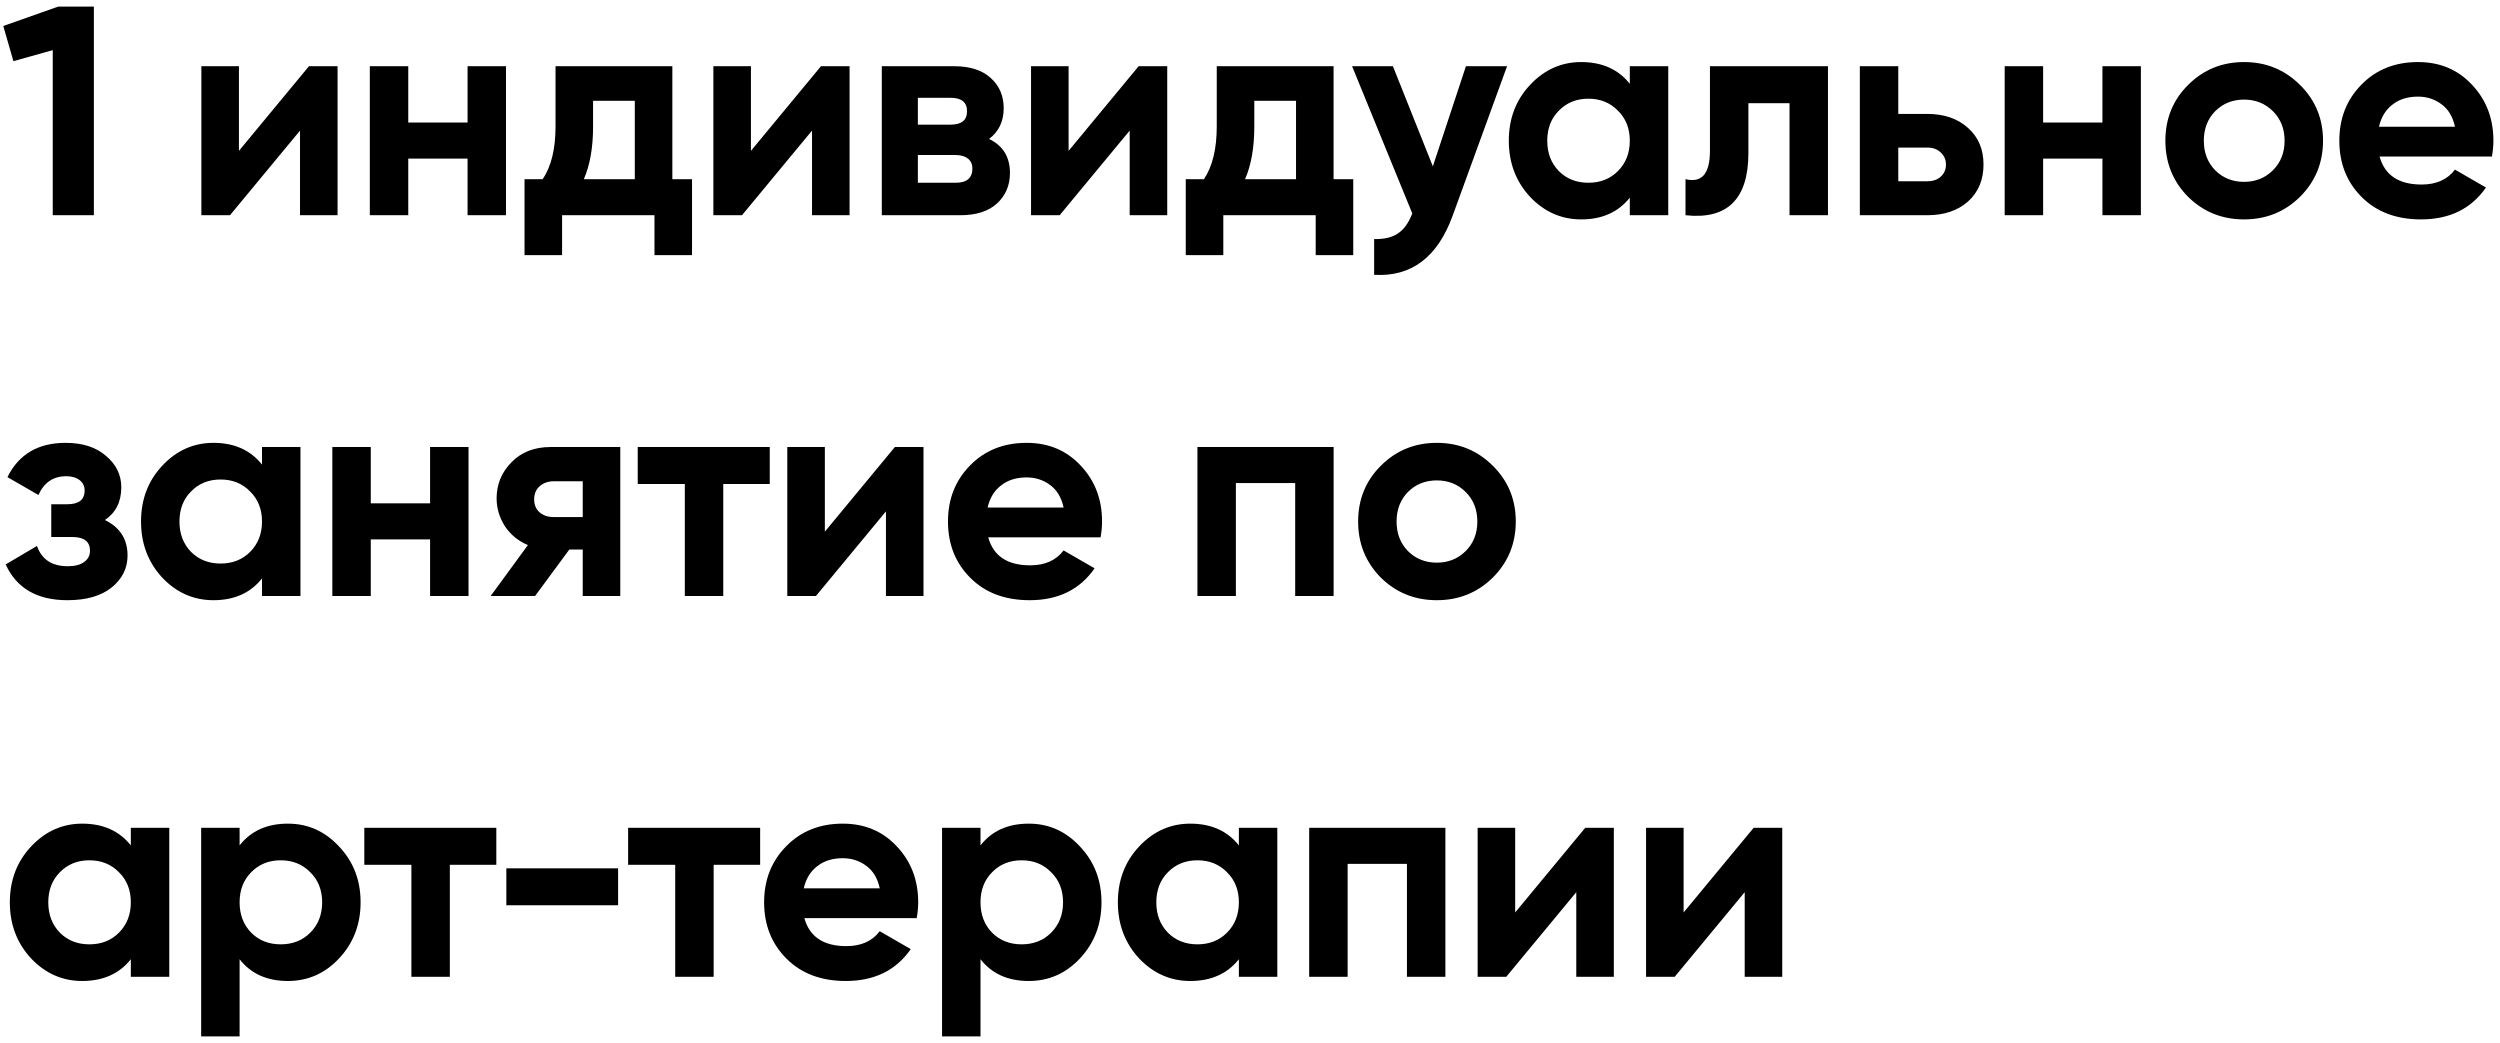 <?xml version="1.0" encoding="UTF-8"?> <svg xmlns="http://www.w3.org/2000/svg" width="151" height="63" viewBox="0 0 151 63" fill="none"> <path d="M3.51 0.4H5.67V13H3.186V3.028L0.81 3.694L0.198 1.57L3.51 0.4ZM18.661 4H20.389V13H18.121V7.888L13.891 13H12.163V4H14.431V9.112L18.661 4ZM28.241 4H30.562V13H28.241V9.58H24.659V13H22.337V4H24.659V7.402H28.241V4ZM40.61 10.822H41.798V15.412H39.53V13H33.95V15.412H31.682V10.822H32.78C33.296 10.054 33.554 8.992 33.554 7.636V4H40.61V10.822ZM35.264 10.822H38.342V6.088H35.822V7.636C35.822 8.908 35.636 9.97 35.264 10.822ZM49.586 4H51.314V13H49.046V7.888L44.816 13H43.088V4H45.356V9.112L49.586 4ZM59.741 8.392C60.581 8.8 61.001 9.484 61.001 10.444C61.001 11.2 60.737 11.818 60.209 12.298C59.693 12.766 58.955 13 57.995 13H53.261V4H57.635C58.583 4 59.315 4.234 59.831 4.702C60.359 5.17 60.623 5.782 60.623 6.538C60.623 7.33 60.329 7.948 59.741 8.392ZM57.419 5.908H55.439V7.528H57.419C58.079 7.528 58.409 7.258 58.409 6.718C58.409 6.178 58.079 5.908 57.419 5.908ZM57.725 11.038C58.397 11.038 58.733 10.75 58.733 10.174C58.733 9.922 58.643 9.724 58.463 9.58C58.283 9.436 58.037 9.364 57.725 9.364H55.439V11.038H57.725ZM68.773 4H70.501V13H68.233V7.888L64.003 13H62.275V4H64.543V9.112L68.773 4ZM80.548 10.822H81.736V15.412H79.468V13H73.888V15.412H71.62V10.822H72.718C73.234 10.054 73.492 8.992 73.492 7.636V4H80.548V10.822ZM75.202 10.822H78.28V6.088H75.76V7.636C75.76 8.908 75.574 9.97 75.202 10.822ZM88.542 4H91.026L87.75 13C86.838 15.532 85.254 16.732 82.998 16.6V14.44C83.61 14.452 84.09 14.338 84.438 14.098C84.798 13.858 85.086 13.456 85.302 12.892L81.666 4H84.132L86.544 10.048L88.542 4ZM98.44 4H100.762V13H98.44V11.938C97.744 12.814 96.766 13.252 95.506 13.252C94.306 13.252 93.274 12.796 92.41 11.884C91.558 10.96 91.132 9.832 91.132 8.5C91.132 7.168 91.558 6.046 92.41 5.134C93.274 4.21 94.306 3.748 95.506 3.748C96.766 3.748 97.744 4.186 98.44 5.062V4ZM94.156 10.336C94.624 10.804 95.218 11.038 95.938 11.038C96.658 11.038 97.252 10.804 97.72 10.336C98.2 9.856 98.44 9.244 98.44 8.5C98.44 7.756 98.2 7.15 97.72 6.682C97.252 6.202 96.658 5.962 95.938 5.962C95.218 5.962 94.624 6.202 94.156 6.682C93.688 7.15 93.454 7.756 93.454 8.5C93.454 9.244 93.688 9.856 94.156 10.336ZM110.409 4V13H108.087V6.232H105.603V9.238C105.603 12.022 104.337 13.276 101.805 13V10.822C102.285 10.942 102.651 10.864 102.903 10.588C103.155 10.3 103.281 9.808 103.281 9.112V4H110.409ZM116.402 6.88C117.422 6.88 118.244 7.162 118.868 7.726C119.492 8.278 119.804 9.016 119.804 9.94C119.804 10.864 119.492 11.608 118.868 12.172C118.244 12.724 117.422 13 116.402 13H112.334V4H114.656V6.88H116.402ZM116.42 10.948C116.744 10.948 117.008 10.858 117.212 10.678C117.428 10.486 117.536 10.24 117.536 9.94C117.536 9.64 117.428 9.394 117.212 9.202C117.008 9.01 116.744 8.914 116.42 8.914H114.656V10.948H116.42ZM126.987 4H129.309V13H126.987V9.58H123.405V13H121.083V4H123.405V7.402H126.987V4ZM138.925 11.884C138.001 12.796 136.873 13.252 135.541 13.252C134.209 13.252 133.081 12.796 132.157 11.884C131.245 10.96 130.789 9.832 130.789 8.5C130.789 7.168 131.245 6.046 132.157 5.134C133.081 4.21 134.209 3.748 135.541 3.748C136.873 3.748 138.001 4.21 138.925 5.134C139.849 6.046 140.311 7.168 140.311 8.5C140.311 9.832 139.849 10.96 138.925 11.884ZM133.795 10.282C134.263 10.75 134.845 10.984 135.541 10.984C136.237 10.984 136.819 10.75 137.287 10.282C137.755 9.814 137.989 9.22 137.989 8.5C137.989 7.78 137.755 7.186 137.287 6.718C136.819 6.25 136.237 6.016 135.541 6.016C134.845 6.016 134.263 6.25 133.795 6.718C133.339 7.186 133.111 7.78 133.111 8.5C133.111 9.22 133.339 9.814 133.795 10.282ZM143.726 9.454C144.038 10.582 144.884 11.146 146.264 11.146C147.152 11.146 147.824 10.846 148.28 10.246L150.152 11.326C149.264 12.61 147.956 13.252 146.228 13.252C144.74 13.252 143.546 12.802 142.646 11.902C141.746 11.002 141.296 9.868 141.296 8.5C141.296 7.144 141.74 6.016 142.628 5.116C143.516 4.204 144.656 3.748 146.048 3.748C147.368 3.748 148.454 4.204 149.306 5.116C150.17 6.028 150.602 7.156 150.602 8.5C150.602 8.8 150.572 9.118 150.512 9.454H143.726ZM143.69 7.654H148.28C148.148 7.042 147.872 6.586 147.452 6.286C147.044 5.986 146.576 5.836 146.048 5.836C145.424 5.836 144.908 5.998 144.5 6.322C144.092 6.634 143.822 7.078 143.69 7.654ZM6.336 31.41C7.248 31.854 7.704 32.568 7.704 33.552C7.704 34.32 7.386 34.962 6.75 35.478C6.114 35.994 5.22 36.252 4.068 36.252C2.244 36.252 1.002 35.532 0.342 34.092L2.232 32.976C2.52 33.792 3.138 34.2 4.086 34.2C4.518 34.2 4.848 34.116 5.076 33.948C5.316 33.78 5.436 33.552 5.436 33.264C5.436 32.712 5.082 32.436 4.374 32.436H3.096V30.456H4.068C4.764 30.456 5.112 30.18 5.112 29.628C5.112 29.364 5.01 29.154 4.806 28.998C4.602 28.842 4.332 28.764 3.996 28.764C3.216 28.764 2.658 29.142 2.322 29.898L0.45 28.818C1.134 27.438 2.304 26.748 3.96 26.748C4.992 26.748 5.808 27.012 6.408 27.54C7.02 28.056 7.326 28.686 7.326 29.43C7.326 30.306 6.996 30.966 6.336 31.41ZM15.825 27H18.148V36H15.825V34.938C15.13 35.814 14.152 36.252 12.892 36.252C11.691 36.252 10.659 35.796 9.796 34.884C8.944 33.96 8.518 32.832 8.518 31.5C8.518 30.168 8.944 29.046 9.796 28.134C10.659 27.21 11.691 26.748 12.892 26.748C14.152 26.748 15.13 27.186 15.825 28.062V27ZM11.541 33.336C12.009 33.804 12.604 34.038 13.323 34.038C14.043 34.038 14.637 33.804 15.105 33.336C15.585 32.856 15.825 32.244 15.825 31.5C15.825 30.756 15.585 30.15 15.105 29.682C14.637 29.202 14.043 28.962 13.323 28.962C12.604 28.962 12.009 29.202 11.541 29.682C11.073 30.15 10.839 30.756 10.839 31.5C10.839 32.244 11.073 32.856 11.541 33.336ZM25.977 27H28.299V36H25.977V32.58H22.395V36H20.073V27H22.395V30.402H25.977V27ZM37.465 27V36H35.197V33.192H34.387L32.317 36H29.635L31.885 32.922C31.309 32.682 30.847 32.304 30.499 31.788C30.163 31.26 29.995 30.696 29.995 30.096C29.995 29.256 30.295 28.53 30.895 27.918C31.495 27.306 32.281 27 33.253 27H37.465ZM33.433 29.07C33.097 29.07 32.815 29.172 32.587 29.376C32.371 29.568 32.263 29.832 32.263 30.168C32.263 30.492 32.371 30.75 32.587 30.942C32.815 31.134 33.097 31.23 33.433 31.23H35.197V29.07H33.433ZM46.493 27V29.232H43.685V36H41.363V29.232H38.519V27H46.493ZM54.051 27H55.779V36H53.511V30.888L49.281 36H47.553V27H49.821V32.112L54.051 27ZM59.688 32.454C60 33.582 60.846 34.146 62.226 34.146C63.114 34.146 63.786 33.846 64.242 33.246L66.114 34.326C65.226 35.61 63.918 36.252 62.19 36.252C60.702 36.252 59.508 35.802 58.608 34.902C57.708 34.002 57.258 32.868 57.258 31.5C57.258 30.144 57.702 29.016 58.59 28.116C59.478 27.204 60.618 26.748 62.01 26.748C63.33 26.748 64.416 27.204 65.268 28.116C66.132 29.028 66.564 30.156 66.564 31.5C66.564 31.8 66.534 32.118 66.474 32.454H59.688ZM59.652 30.654H64.242C64.11 30.042 63.834 29.586 63.414 29.286C63.006 28.986 62.538 28.836 62.01 28.836C61.386 28.836 60.87 28.998 60.462 29.322C60.054 29.634 59.784 30.078 59.652 30.654ZM80.551 27V36H78.229V29.178H74.647V36H72.325V27H80.551ZM90.167 34.884C89.243 35.796 88.115 36.252 86.783 36.252C85.451 36.252 84.323 35.796 83.399 34.884C82.487 33.96 82.031 32.832 82.031 31.5C82.031 30.168 82.487 29.046 83.399 28.134C84.323 27.21 85.451 26.748 86.783 26.748C88.115 26.748 89.243 27.21 90.167 28.134C91.091 29.046 91.553 30.168 91.553 31.5C91.553 32.832 91.091 33.96 90.167 34.884ZM85.037 33.282C85.505 33.75 86.087 33.984 86.783 33.984C87.479 33.984 88.061 33.75 88.529 33.282C88.997 32.814 89.231 32.22 89.231 31.5C89.231 30.78 88.997 30.186 88.529 29.718C88.061 29.25 87.479 29.016 86.783 29.016C86.087 29.016 85.505 29.25 85.037 29.718C84.581 30.186 84.353 30.78 84.353 31.5C84.353 32.22 84.581 32.814 85.037 33.282ZM7.902 50H10.224V59H7.902V57.938C7.206 58.814 6.228 59.252 4.968 59.252C3.768 59.252 2.736 58.796 1.872 57.884C1.02 56.96 0.594 55.832 0.594 54.5C0.594 53.168 1.02 52.046 1.872 51.134C2.736 50.21 3.768 49.748 4.968 49.748C6.228 49.748 7.206 50.186 7.902 51.062V50ZM3.618 56.336C4.086 56.804 4.68 57.038 5.4 57.038C6.12 57.038 6.714 56.804 7.182 56.336C7.662 55.856 7.902 55.244 7.902 54.5C7.902 53.756 7.662 53.15 7.182 52.682C6.714 52.202 6.12 51.962 5.4 51.962C4.68 51.962 4.086 52.202 3.618 52.682C3.15 53.15 2.916 53.756 2.916 54.5C2.916 55.244 3.15 55.856 3.618 56.336ZM17.388 49.748C18.6 49.748 19.632 50.21 20.484 51.134C21.348 52.046 21.78 53.168 21.78 54.5C21.78 55.832 21.348 56.96 20.484 57.884C19.632 58.796 18.6 59.252 17.388 59.252C16.128 59.252 15.156 58.814 14.472 57.938V62.6H12.15V50H14.472V51.062C15.156 50.186 16.128 49.748 17.388 49.748ZM15.174 56.336C15.642 56.804 16.236 57.038 16.956 57.038C17.676 57.038 18.27 56.804 18.738 56.336C19.218 55.856 19.458 55.244 19.458 54.5C19.458 53.756 19.218 53.15 18.738 52.682C18.27 52.202 17.676 51.962 16.956 51.962C16.236 51.962 15.642 52.202 15.174 52.682C14.706 53.15 14.472 53.756 14.472 54.5C14.472 55.244 14.706 55.856 15.174 56.336ZM29.978 50V52.232H27.17V59H24.848V52.232H22.004V50H29.978ZM30.583 54.68V52.448H37.333V54.68H30.583ZM45.913 50V52.232H43.105V59H40.782V52.232H37.938V50H45.913ZM48.583 55.454C48.895 56.582 49.741 57.146 51.121 57.146C52.009 57.146 52.681 56.846 53.137 56.246L55.009 57.326C54.121 58.61 52.813 59.252 51.085 59.252C49.597 59.252 48.403 58.802 47.503 57.902C46.603 57.002 46.153 55.868 46.153 54.5C46.153 53.144 46.597 52.016 47.485 51.116C48.373 50.204 49.513 49.748 50.905 49.748C52.225 49.748 53.311 50.204 54.163 51.116C55.027 52.028 55.459 53.156 55.459 54.5C55.459 54.8 55.429 55.118 55.369 55.454H48.583ZM48.547 53.654H53.137C53.005 53.042 52.729 52.586 52.309 52.286C51.901 51.986 51.433 51.836 50.905 51.836C50.281 51.836 49.765 51.998 49.357 52.322C48.949 52.634 48.679 53.078 48.547 53.654ZM62.138 49.748C63.35 49.748 64.382 50.21 65.234 51.134C66.098 52.046 66.53 53.168 66.53 54.5C66.53 55.832 66.098 56.96 65.234 57.884C64.382 58.796 63.35 59.252 62.138 59.252C60.878 59.252 59.906 58.814 59.222 57.938V62.6H56.9V50H59.222V51.062C59.906 50.186 60.878 49.748 62.138 49.748ZM59.924 56.336C60.392 56.804 60.986 57.038 61.706 57.038C62.426 57.038 63.02 56.804 63.488 56.336C63.968 55.856 64.208 55.244 64.208 54.5C64.208 53.756 63.968 53.15 63.488 52.682C63.02 52.202 62.426 51.962 61.706 51.962C60.986 51.962 60.392 52.202 59.924 52.682C59.456 53.15 59.222 53.756 59.222 54.5C59.222 55.244 59.456 55.856 59.924 56.336ZM74.828 50H77.15V59H74.828V57.938C74.132 58.814 73.153 59.252 71.894 59.252C70.694 59.252 69.662 58.796 68.797 57.884C67.945 56.96 67.519 55.832 67.519 54.5C67.519 53.168 67.945 52.046 68.797 51.134C69.662 50.21 70.694 49.748 71.894 49.748C73.153 49.748 74.132 50.186 74.828 51.062V50ZM70.543 56.336C71.011 56.804 71.606 57.038 72.326 57.038C73.046 57.038 73.639 56.804 74.108 56.336C74.588 55.856 74.828 55.244 74.828 54.5C74.828 53.756 74.588 53.15 74.108 52.682C73.639 52.202 73.046 51.962 72.326 51.962C71.606 51.962 71.011 52.202 70.543 52.682C70.076 53.15 69.841 53.756 69.841 54.5C69.841 55.244 70.076 55.856 70.543 56.336ZM87.301 50V59H84.979V52.178H81.397V59H79.075V50H87.301ZM95.747 50H97.475V59H95.207V53.888L90.977 59H89.249V50H91.517V55.112L95.747 50ZM105.92 50H107.648V59H105.38V53.888L101.15 59H99.422V50H101.69V55.112L105.92 50Z" fill="black"></path> </svg> 